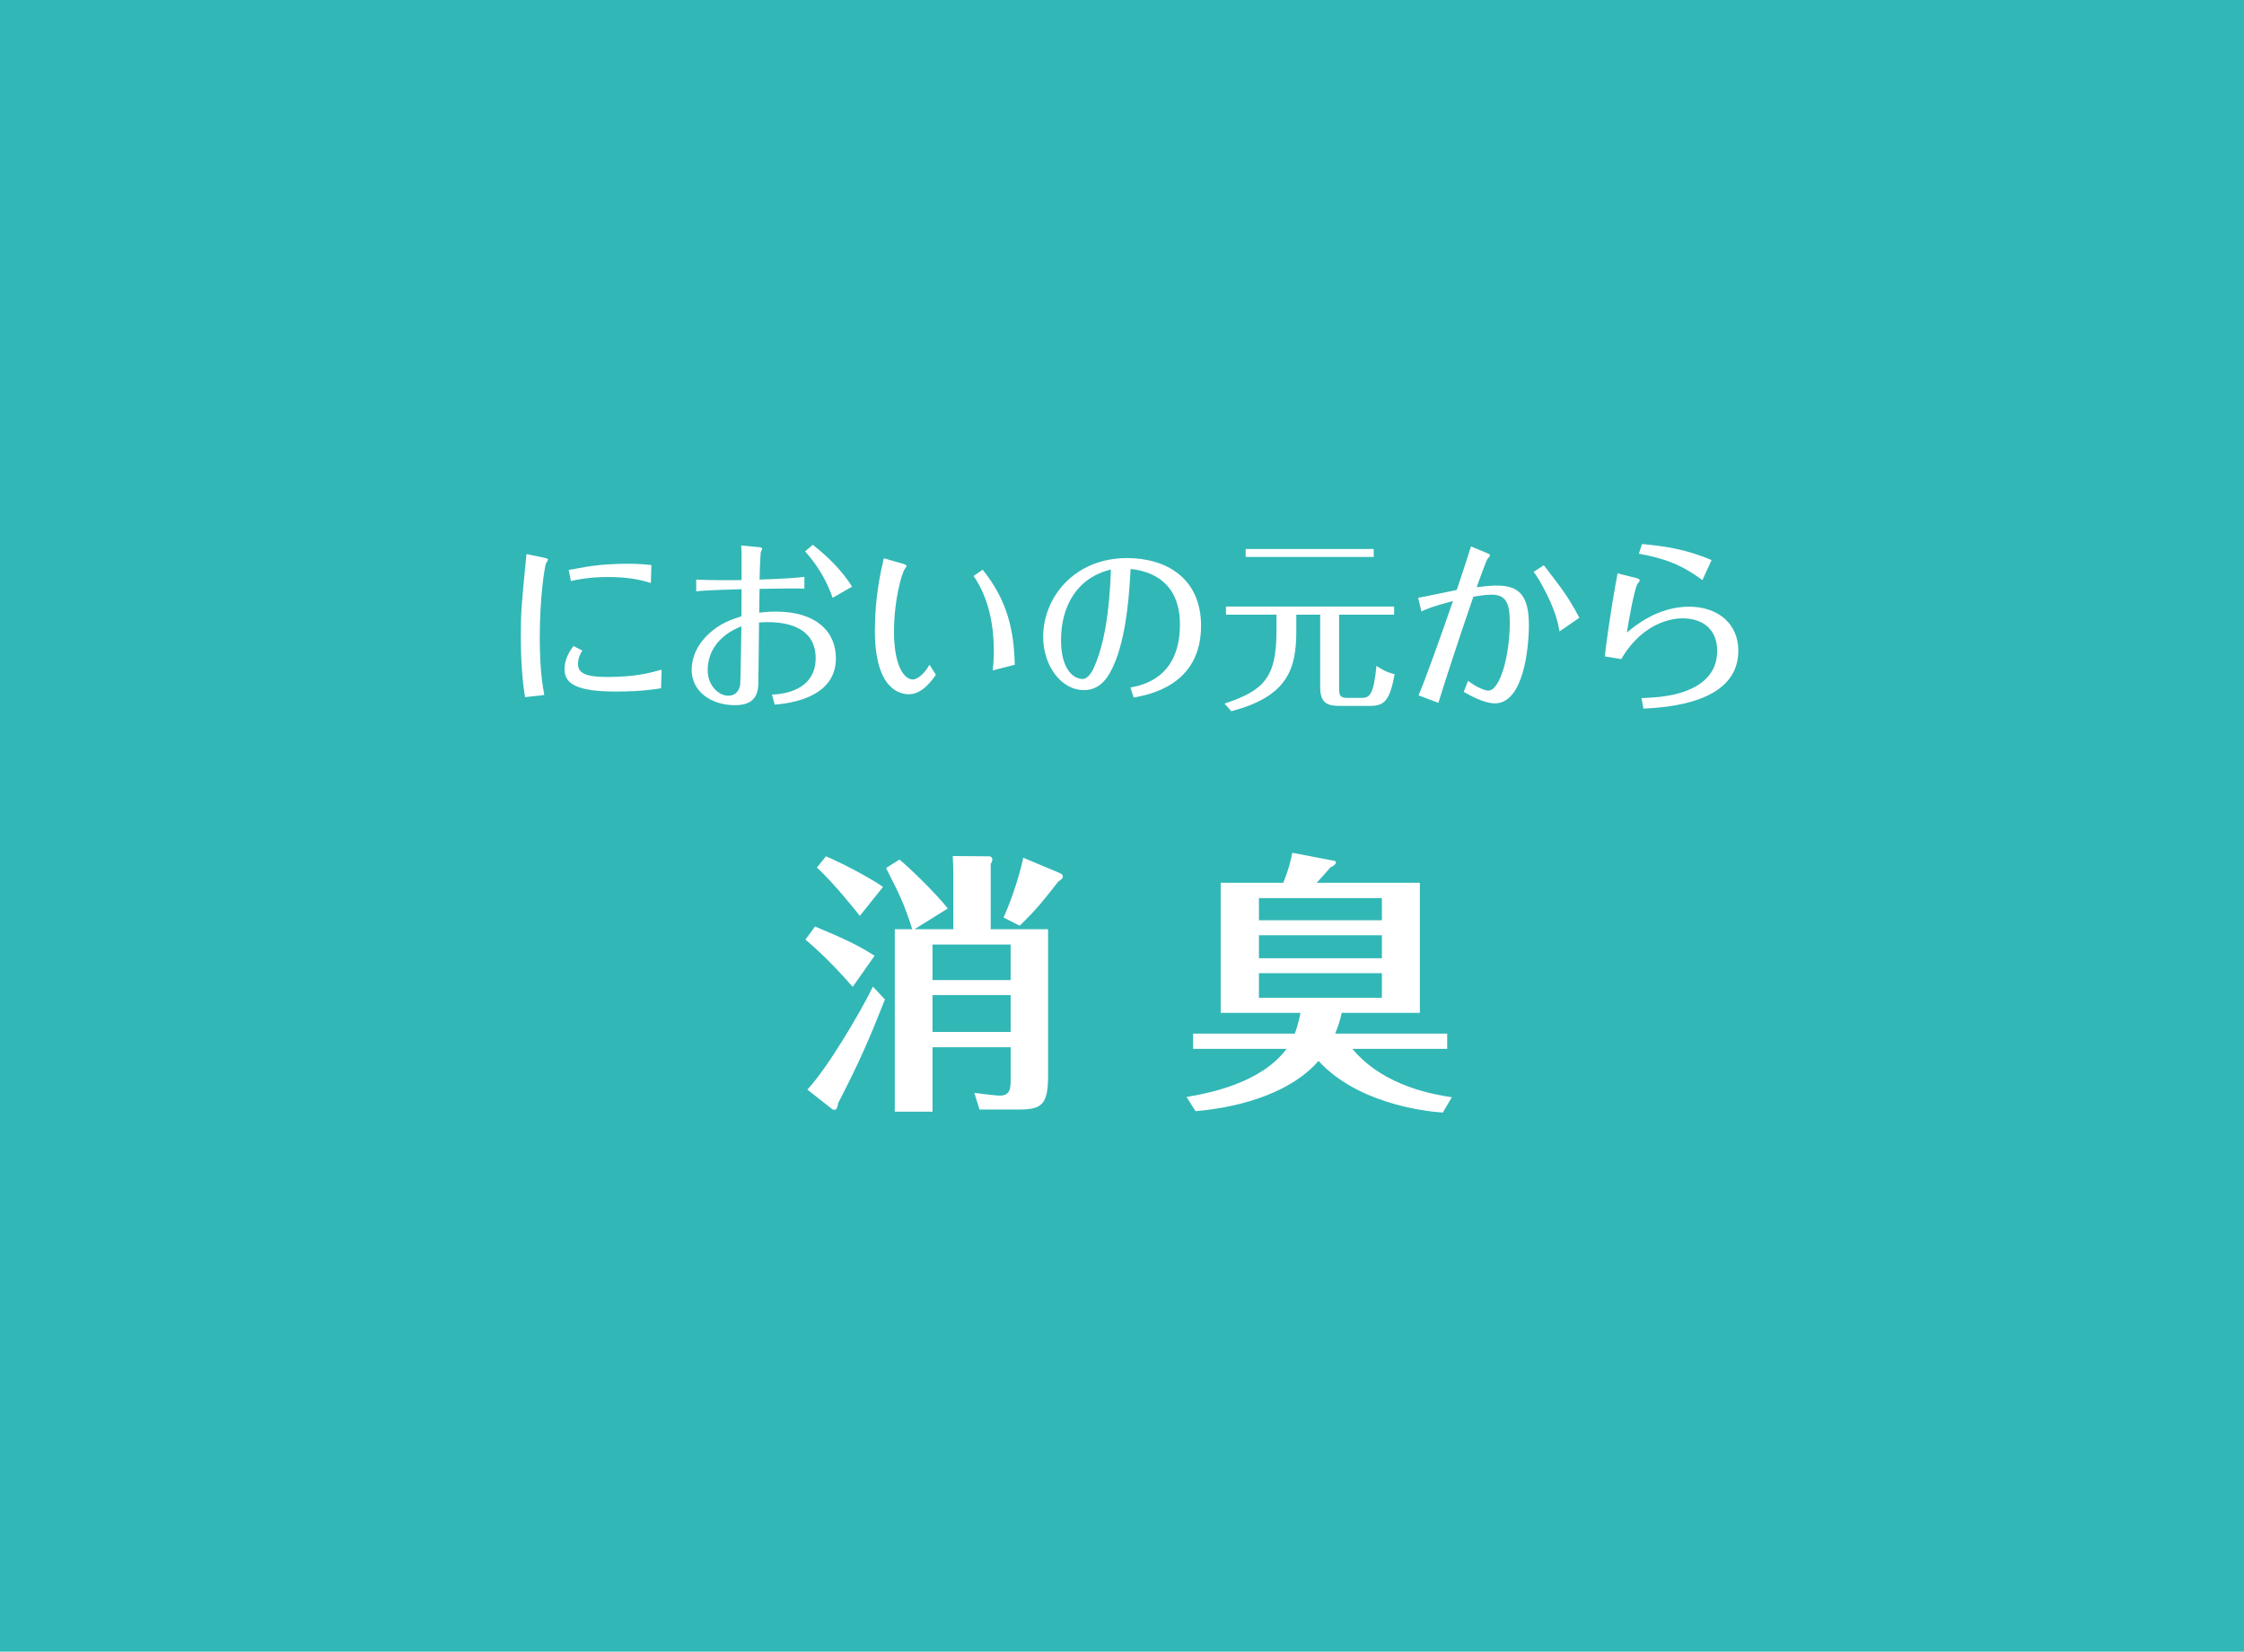 <?xml version="1.0" encoding="utf-8"?>
<!-- Generator: Adobe Illustrator 16.0.3, SVG Export Plug-In . SVG Version: 6.00 Build 0)  -->
<!DOCTYPE svg PUBLIC "-//W3C//DTD SVG 1.1//EN" "http://www.w3.org/Graphics/SVG/1.1/DTD/svg11.dtd">
<svg version="1.1" id="レイヤー_1" xmlns="http://www.w3.org/2000/svg" xmlns:xlink="http://www.w3.org/1999/xlink" x="0px"
	 y="0px" width="345px" height="254px" viewBox="0 0 345 254" enable-background="new 0 0 345 254" xml:space="preserve">
<rect fill="#31B7B6" width="345" height="254"/>
<g>
	<path fill="#FFFFFF" d="M83.63,85.77c0.616,0.14,0.616,0.195,0.616,0.336c0,0.111-0.252,0.42-0.308,0.532
		c-0.196,0.531-0.952,5.067-0.952,11.451c0,5.124,0.476,7.588,0.7,8.792l-2.968,0.336c-0.252-1.596-0.644-4.479-0.644-9.352
		c0-3.808,0.084-4.704,0.868-12.656L83.63,85.77z M89.538,100.049c-0.28,0.448-0.672,1.036-0.672,2.128
		c0,1.568,1.764,1.933,4.564,1.933c4.312,0,6.552-0.645,8.288-1.12l-0.084,2.855c-0.532,0.084-2.772,0.505-6.888,0.505
		c-5.936,0-7.952-1.12-7.952-3.416c0-1.681,0.896-2.94,1.372-3.584L89.538,100.049z M100.065,89.662
		c-0.98-0.308-2.968-0.924-6.58-0.924c-2.968,0-4.844,0.42-5.712,0.616l-0.336-1.708c0.644-0.112,0.896-0.141,1.596-0.28
		c2.912-0.588,5.852-0.672,7.504-0.672c1.736,0,2.716,0.112,3.612,0.196L100.065,89.662z"/>
	<path fill="#FFFFFF" d="M114.011,85.77c0-0.309,0-1.036-0.056-1.876l2.464,0.224c0.364,0.028,0.756,0.056,0.756,0.28
		c0,0.14-0.196,0.477-0.224,0.588c-0.028,0.168-0.14,2.324-0.168,4.144c3.724-0.111,5.852-0.279,6.888-0.42v1.82
		c-1.428-0.056-3.36-0.028-6.888,0.028c-0.028,1.147-0.056,2.659-0.056,3.668c0.392-0.057,1.288-0.168,2.576-0.168
		c6.188,0,9.212,3.079,9.212,7.195c0,6.216-7.448,6.944-9.408,7.112l-0.42-1.54c4.172-0.196,6.72-2.1,6.72-5.6
		c0-5.46-5.88-5.544-7.42-5.544c-0.168,0-0.756,0-1.288,0.056c-0.028,1.54-0.084,9.352-0.112,9.66
		c-0.14,1.903-1.036,3.052-3.612,3.052c-3.64,0-6.636-2.1-6.636-5.432c0-1.148,0.308-3.276,2.436-5.349
		c1.848-1.819,3.78-2.436,5.208-2.884c0-0.588,0.028-3.5,0.028-4.172c-0.784,0.028-5.656,0.14-6.972,0.336v-1.82
		c1.512,0.112,5.404,0.112,6.972,0.084V85.77z M108.803,103.074c0,2.408,1.736,3.92,3.164,3.92c0.896,0,1.596-0.504,1.82-1.624
		c0.084-0.448,0.168-7.756,0.196-9.044C110.734,97.585,108.803,99.994,108.803,103.074z M128.01,91.93
		c-0.672-1.904-1.792-4.396-4.228-7.141l1.176-1.008c2.324,1.82,4.452,3.92,6.048,6.44L128.01,91.93z"/>
	<path fill="#FFFFFF" d="M138.791,86.694c0.224,0.056,0.588,0.196,0.588,0.364c0,0.084-0.308,0.476-0.336,0.531
		c-0.364,0.589-1.596,4.509-1.596,9.604c0,4.899,1.428,7.308,2.912,7.308c0.364,0,1.456-0.392,2.548-2.268l0.98,1.54
		c-0.588,0.84-2.1,2.996-4.144,2.996c-1.26,0-5.236-0.616-5.236-9.772c0-5.264,0.924-9.212,1.372-11.144L138.791,86.694z
		 M151.083,87.618c3.836,4.76,4.816,9.408,4.928,14.616l-3.388,0.868c0.14-1.093,0.168-2.465,0.168-3.024
		c0-4.06-0.812-8.147-3.108-11.508L151.083,87.618z"/>
	<path fill="#FFFFFF" d="M173.791,105.734c1.736-0.336,7.616-1.4,7.616-9.688c0-7.671-6.075-8.372-7.588-8.54
		c-0.168,3.137-0.504,9.464-2.296,14.084c-1.036,2.632-2.352,4.537-4.872,4.537c-3.612,0-6.272-3.893-6.272-8.177
		c0-6.048,4.76-12.124,12.908-12.124c5.936,0,11.368,3.024,11.368,10.416c0,9.184-8.063,10.612-10.36,11.032L173.791,105.734z
		 M163.124,98.454c0,4.256,1.764,5.964,3.332,5.964c0.924,0,1.596-1.456,1.736-1.764c2.24-4.984,2.492-12.264,2.604-15.064
		C165.615,88.822,163.124,93.19,163.124,98.454z"/>
	<path fill="#FFFFFF" d="M205.879,105.761c0,1.232,0.111,1.568,1.4,1.568h2.072c1.176,0,1.848-0.42,2.268-4.928
		c0.84,0.56,1.512,0.952,2.8,1.288c-0.757,4.031-1.54,4.872-3.808,4.872h-4.396c-1.764,0-3.248-0.112-3.248-2.856V94.534h-3.668
		v2.464c0,5.74-1.204,10.08-9.996,12.377l-1.035-1.177c5.936-1.96,7.979-3.92,7.979-11.004v-2.66h-7.757v-1.26h25.845v1.26h-8.456
		V105.761z M211.199,84.425v1.232h-19.684v-1.232H211.199z"/>
	<path fill="#FFFFFF" d="M218.031,91.93c0.868-0.141,4.984-1.009,5.936-1.204c0.896-2.688,1.568-4.704,2.185-6.692l2.437,1.009
		c0.363,0.14,0.504,0.251,0.504,0.392c0,0.056-0.28,0.392-0.364,0.476c-0.252,0.308-1.429,3.668-1.708,4.396
		c1.932-0.252,2.855-0.252,3.136-0.252c3.332,0,4.899,1.455,4.899,6.048c0,3.443-0.783,12.067-5.235,12.067
		c-1.68,0-3.808-1.231-4.788-1.764l0.672-1.708c1.428,1.12,2.717,1.512,3.108,1.512c1.792,0,3.304-5.319,3.304-10.472
		c0-2.828-0.504-4.284-2.771-4.284c-0.98,0-2.184,0.196-2.828,0.309c-2.436,7.056-4.732,14.224-5.376,16.323l-3.052-1.147
		c1.203-2.828,3.611-9.632,5.291-14.504c-2.912,0.756-3.947,1.176-4.844,1.596L218.031,91.93z M237.352,86.917
		c0.279,0.336,0.699,0.924,1.064,1.4c1.567,2.044,2.827,3.668,4.396,6.691l-3.052,2.101c-0.196-1.176-0.588-3.304-2.604-6.972
		c-0.476-0.896-0.979-1.68-1.372-2.185L237.352,86.917z"/>
	<path fill="#FFFFFF" d="M251.379,88.85c0.225,0.056,0.729,0.168,0.729,0.42c0,0.111-0.364,0.504-0.42,0.615
		c-0.532,1.316-1.316,5.741-1.568,7.393c1.372-1.148,4.844-3.977,9.549-3.977c4.451,0,7.588,2.604,7.588,6.776
		c0,8.092-11.004,8.708-14.588,8.904l-0.309-1.624c2.016-0.084,5.684-0.196,8.54-1.904c0.784-0.476,3.108-1.96,3.108-5.348
		c0-3.332-2.24-5.013-5.32-5.013c-0.616,0-5.768,0-9.436,6.272l-2.521-0.42c0.616-5.403,1.596-10.836,1.96-12.768L251.379,88.85z
		 M252.443,83.669c3.164,0.28,6.636,0.729,10.695,2.464l-1.399,3.08c-3.164-2.323-5.655-3.304-9.772-4.06L252.443,83.669z"/>
	<path fill="#FFFFFF" d="M131.099,151.771c-1.428-1.639-4.201-4.705-7.267-7.268l1.47-2.016c4.117,1.721,6.385,2.73,9.158,4.494
		L131.099,151.771z M136.056,153.703c-2.395,6.049-3.823,9.41-7.183,15.922c-0.126,0.797-0.294,1.049-0.546,1.049
		c-0.21,0-0.336-0.041-0.42-0.125l-3.781-2.982c3.15-3.361,8.275-12.098,10.082-15.838L136.056,153.703z M132.191,140.85
		c-0.588-0.756-3.991-5.041-6.595-7.436l1.386-1.723c2.017,0.84,6.343,3.025,8.78,4.705L132.191,140.85z M146.558,142.908v-8.695
		c0-0.883,0-1.303-0.084-2.563l5.587,0.041c0.126,0,0.504,0.043,0.504,0.504c0,0.252-0.126,0.463-0.252,0.672v10.041h8.822v22.516
		c0,4.412-0.924,5.209-4.495,5.209h-6.049l-0.798-2.563c2.311,0.293,3.403,0.42,3.949,0.42c1.638,0,1.638-1.26,1.638-2.563v-4.873
		h-12.014v9.914h-5.797v-28.061h2.688c-1.302-4.033-1.932-5.293-4.033-9.41l2.059-1.303c1.47,1.176,5.629,5.209,7.435,7.52
		l-5.125,3.193H146.558z M143.365,150.721h12.014v-5.461h-12.014V150.721z M155.379,153.031h-12.014v5.672h12.014V153.031z
		 M162.899,134.254c0.126,0.043,0.504,0.211,0.504,0.504c0,0.295-0.084,0.379-0.714,0.84c-2.437,3.109-3.361,4.285-5.923,6.764
		l-2.478-1.26c1.554-3.402,2.73-7.604,3.024-9.199L162.899,134.254z"/>
	<path fill="#FFFFFF" d="M222.496,158.955v2.352H207.92c4.957,5.924,12.896,7.057,15.291,7.436l-1.387,2.352
		c-3.36-0.209-13.316-1.594-19.113-7.939c-3.906,4.537-11.174,7.059-18.903,7.73l-1.386-2.184c3.444-0.59,11.426-2.102,15.375-7.395
		H183.43v-2.352h15.627c0.462-1.135,0.798-2.689,0.882-3.193h-12.267v-19.996h9.62c0.126-0.336,1.009-2.436,1.386-4.619l6.554,1.26
		c0.042,0.041,0.168,0.084,0.168,0.168c0,0.336-0.462,0.672-0.84,0.797c-1.009,1.178-1.134,1.303-2.143,2.395h15.879v19.996h-12.015
		c-0.293,1.387-0.672,2.354-1.008,3.193H222.496z M193.554,141.521h18.903v-3.402h-18.903V141.521z M212.457,143.832h-18.903v3.529
		h18.903V143.832z M212.457,149.67h-18.903v3.781h18.903V149.67z"/>
</g>
</svg>
